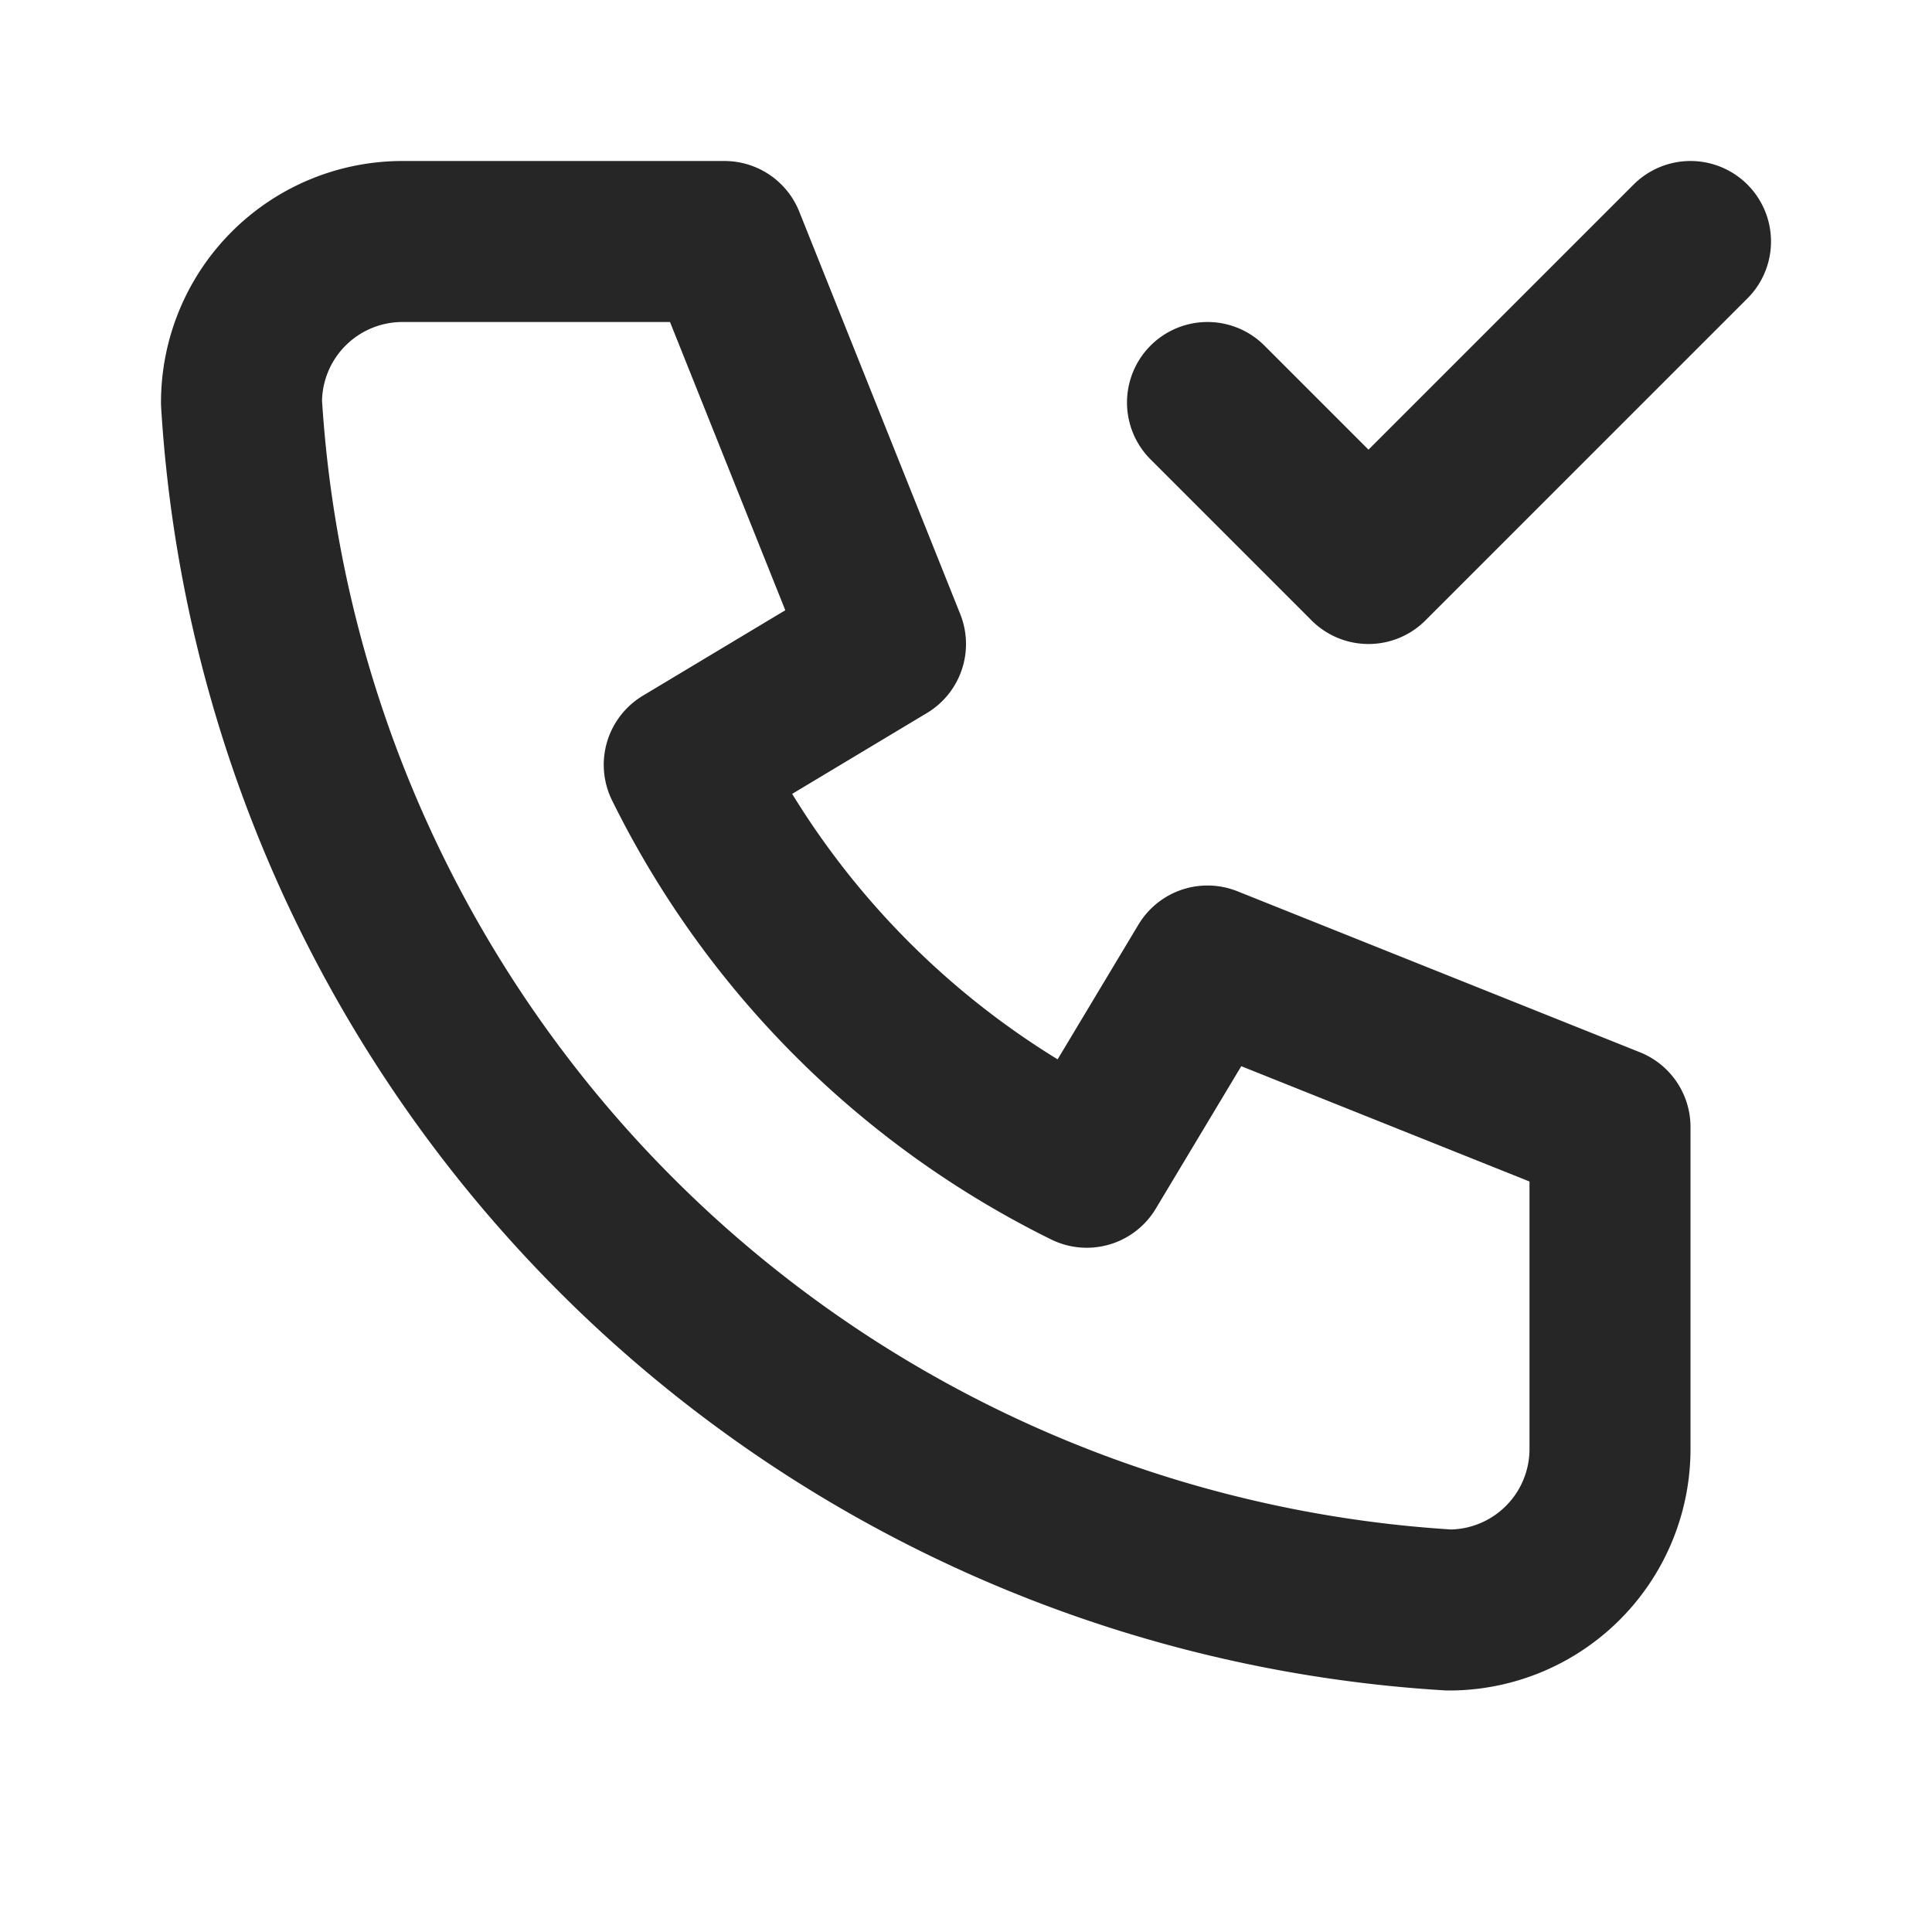 <?xml version="1.0" encoding="UTF-8"?> <svg xmlns="http://www.w3.org/2000/svg" width="24" height="24" fill="none"><path stroke="#262626" stroke-linecap="round" stroke-linejoin="round" stroke-width="2" d="m15 5 2 2 4-4M5 3h4l2 5-2.5 1.5a11 11 0 0 0 5 5L15 12l5 2v4a2 2 0 0 1-2 2A16 16 0 0 1 3 5a2 2 0 0 1 2-2"></path></svg> 